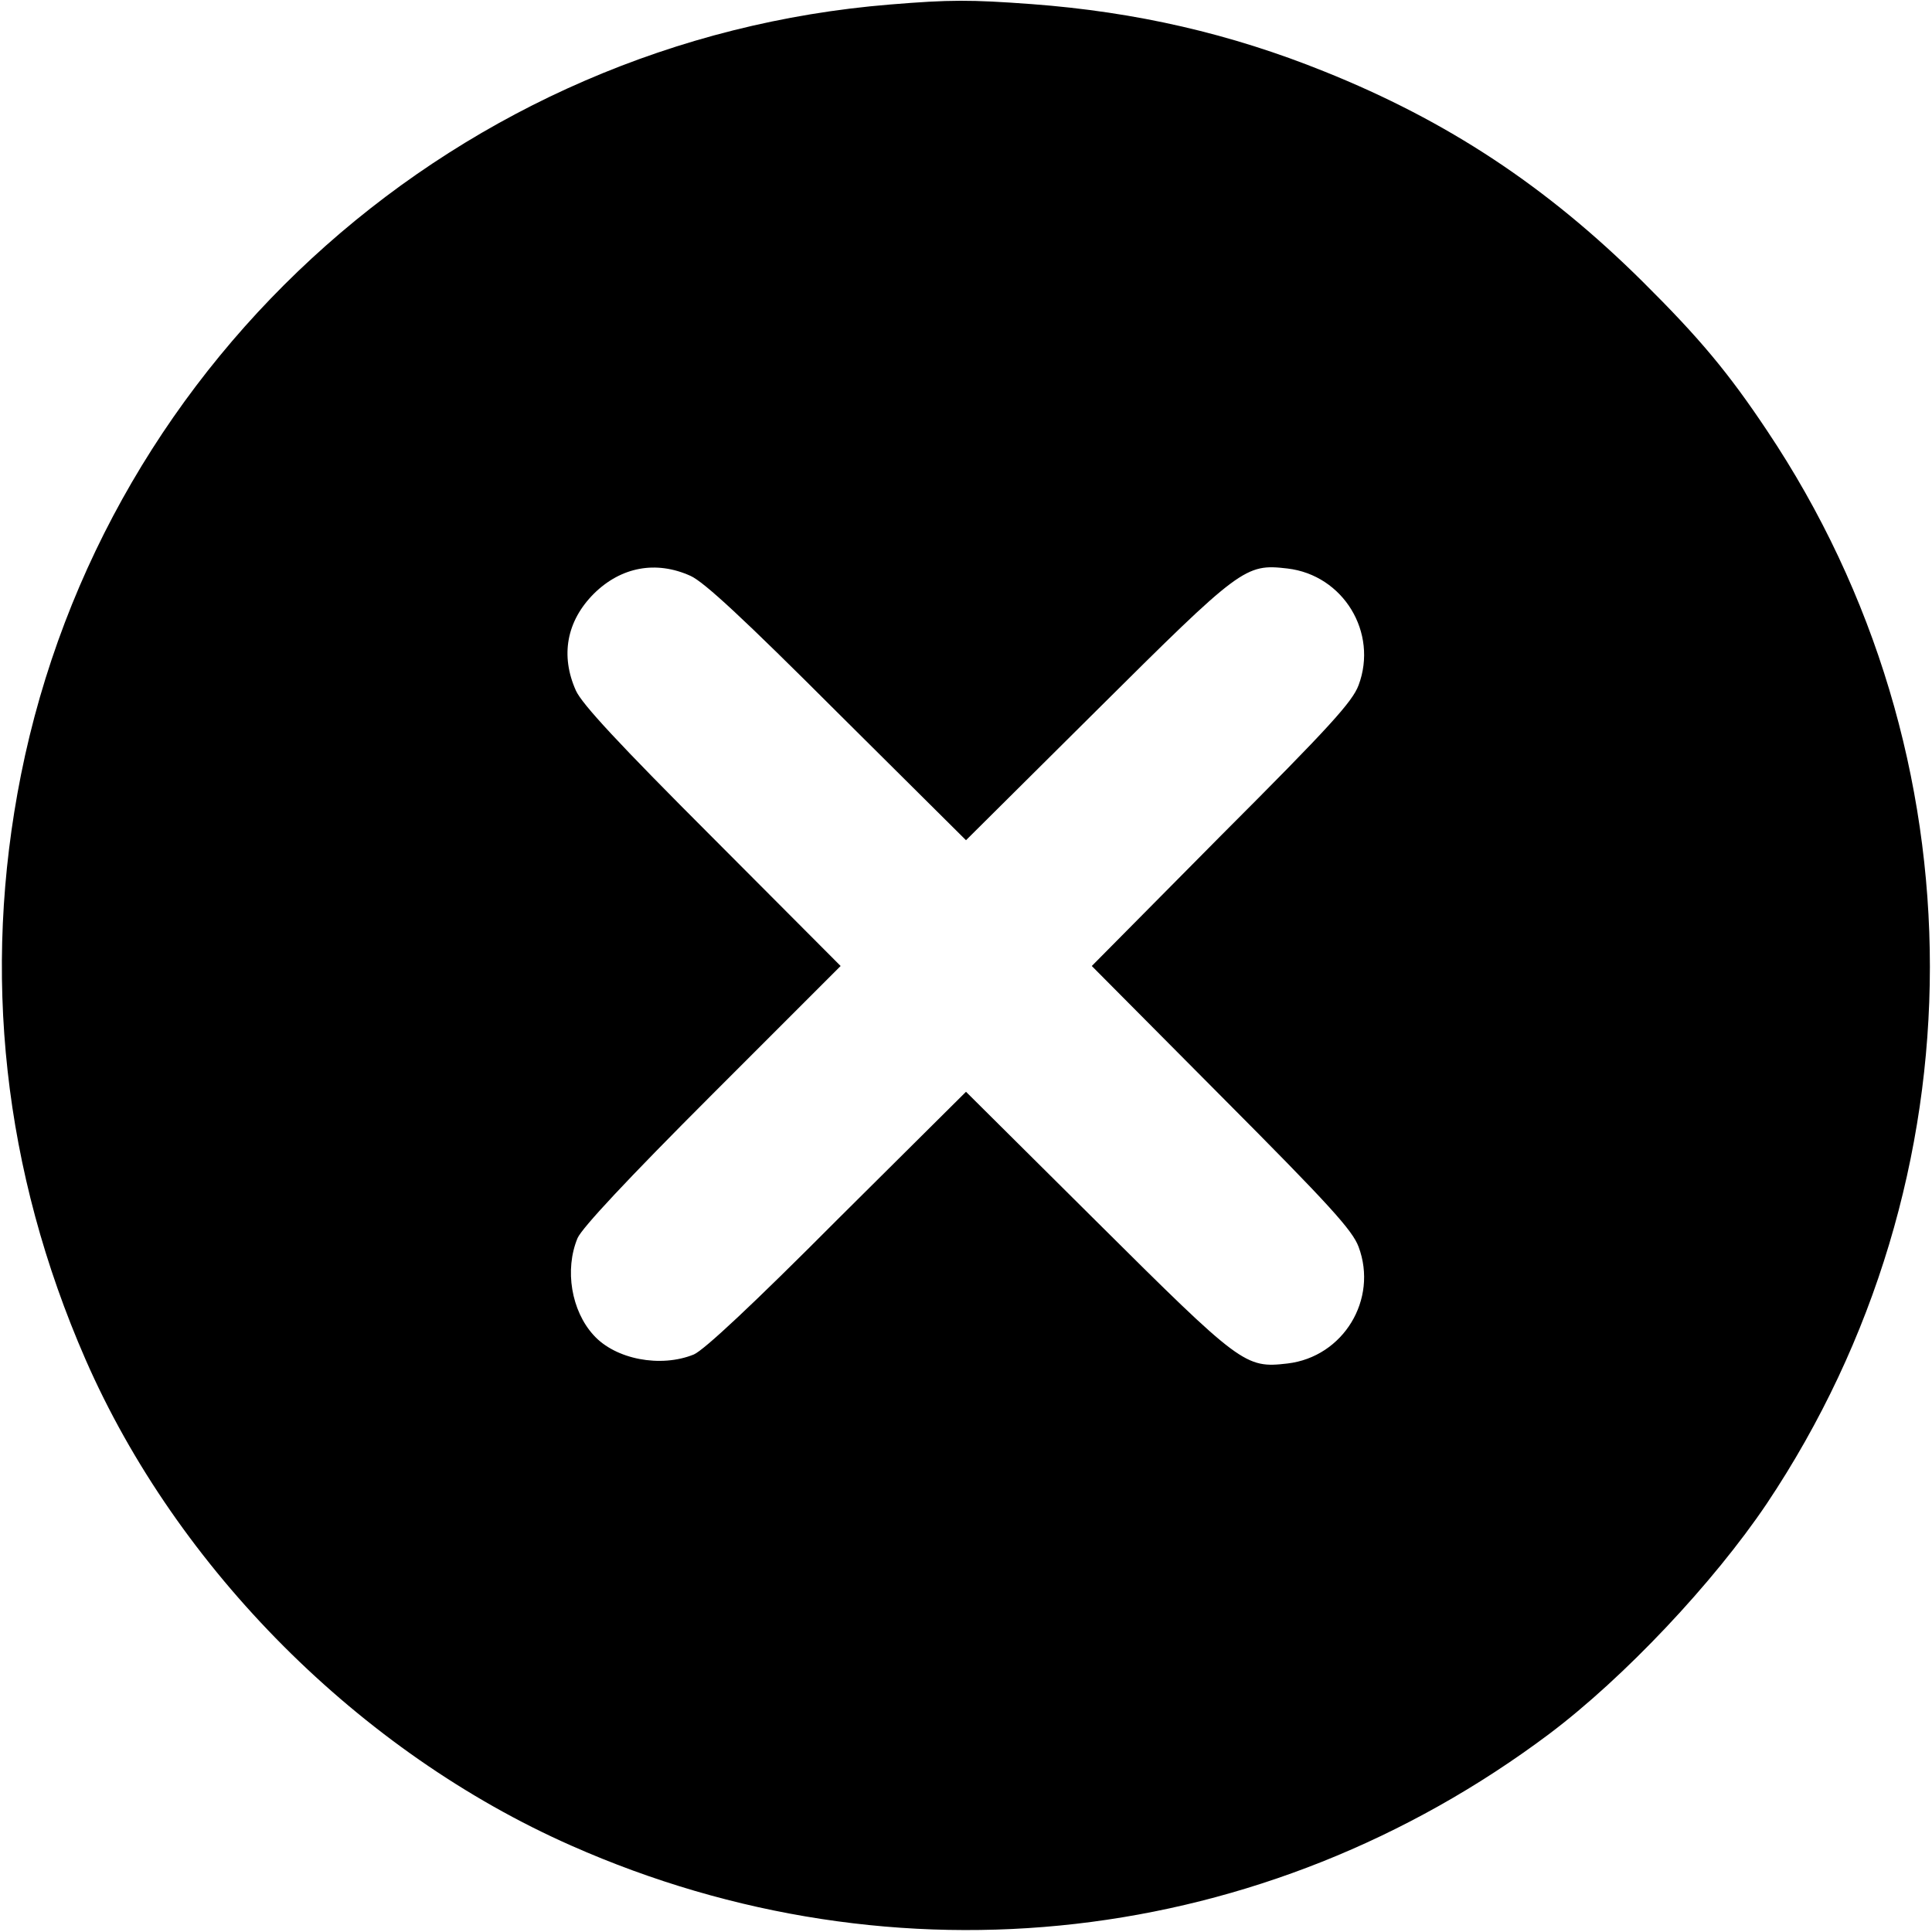 <?xml version="1.0" standalone="no"?>
<!DOCTYPE svg PUBLIC "-//W3C//DTD SVG 20010904//EN"
 "http://www.w3.org/TR/2001/REC-SVG-20010904/DTD/svg10.dtd">
<svg version="1.0" xmlns="http://www.w3.org/2000/svg"
 width="470pt" height="470pt" viewBox="0 0 470 470"
 preserveAspectRatio="xMidYMid meet">

<g transform="translate(0,470) scale(0.1,-0.1)"
fill="#000000" stroke="none">
<path d="M2165 4689 c-1043 -85 -1910 -853 -2114 -1874 -96 -482 -43 -964 157
-1422 223 -510 668 -956 1182 -1183 791 -350 1686 -248 2379 272 182 137 399
367 529 560 529 791 529 1821 1 2610 -94 141 -164 225 -303 363 -234 232 -475
391 -774 511 -228 92 -458 145 -712 164 -150 11 -199 11 -345 -1z m-485 -1390
c33 -15 128 -103 357 -332 l313 -311 317 315 c352 350 362 358 465 346 136
-16 221 -156 173 -284 -15 -40 -69 -100 -334 -365 l-315 -318 315 -317 c265
-266 319 -326 334 -366 48 -128 -37 -268 -173 -284 -103 -12 -113 -4 -465 346
l-317 315 -313 -311 c-207 -208 -324 -317 -349 -328 -81 -33 -191 -12 -244 47
-54 59 -71 159 -39 236 11 25 120 142 328 350 l312 312 -312 313 c-229 229
-317 324 -332 357 -38 85 -23 169 44 236 66 65 151 81 235 43z"/>
</g>
</svg>

